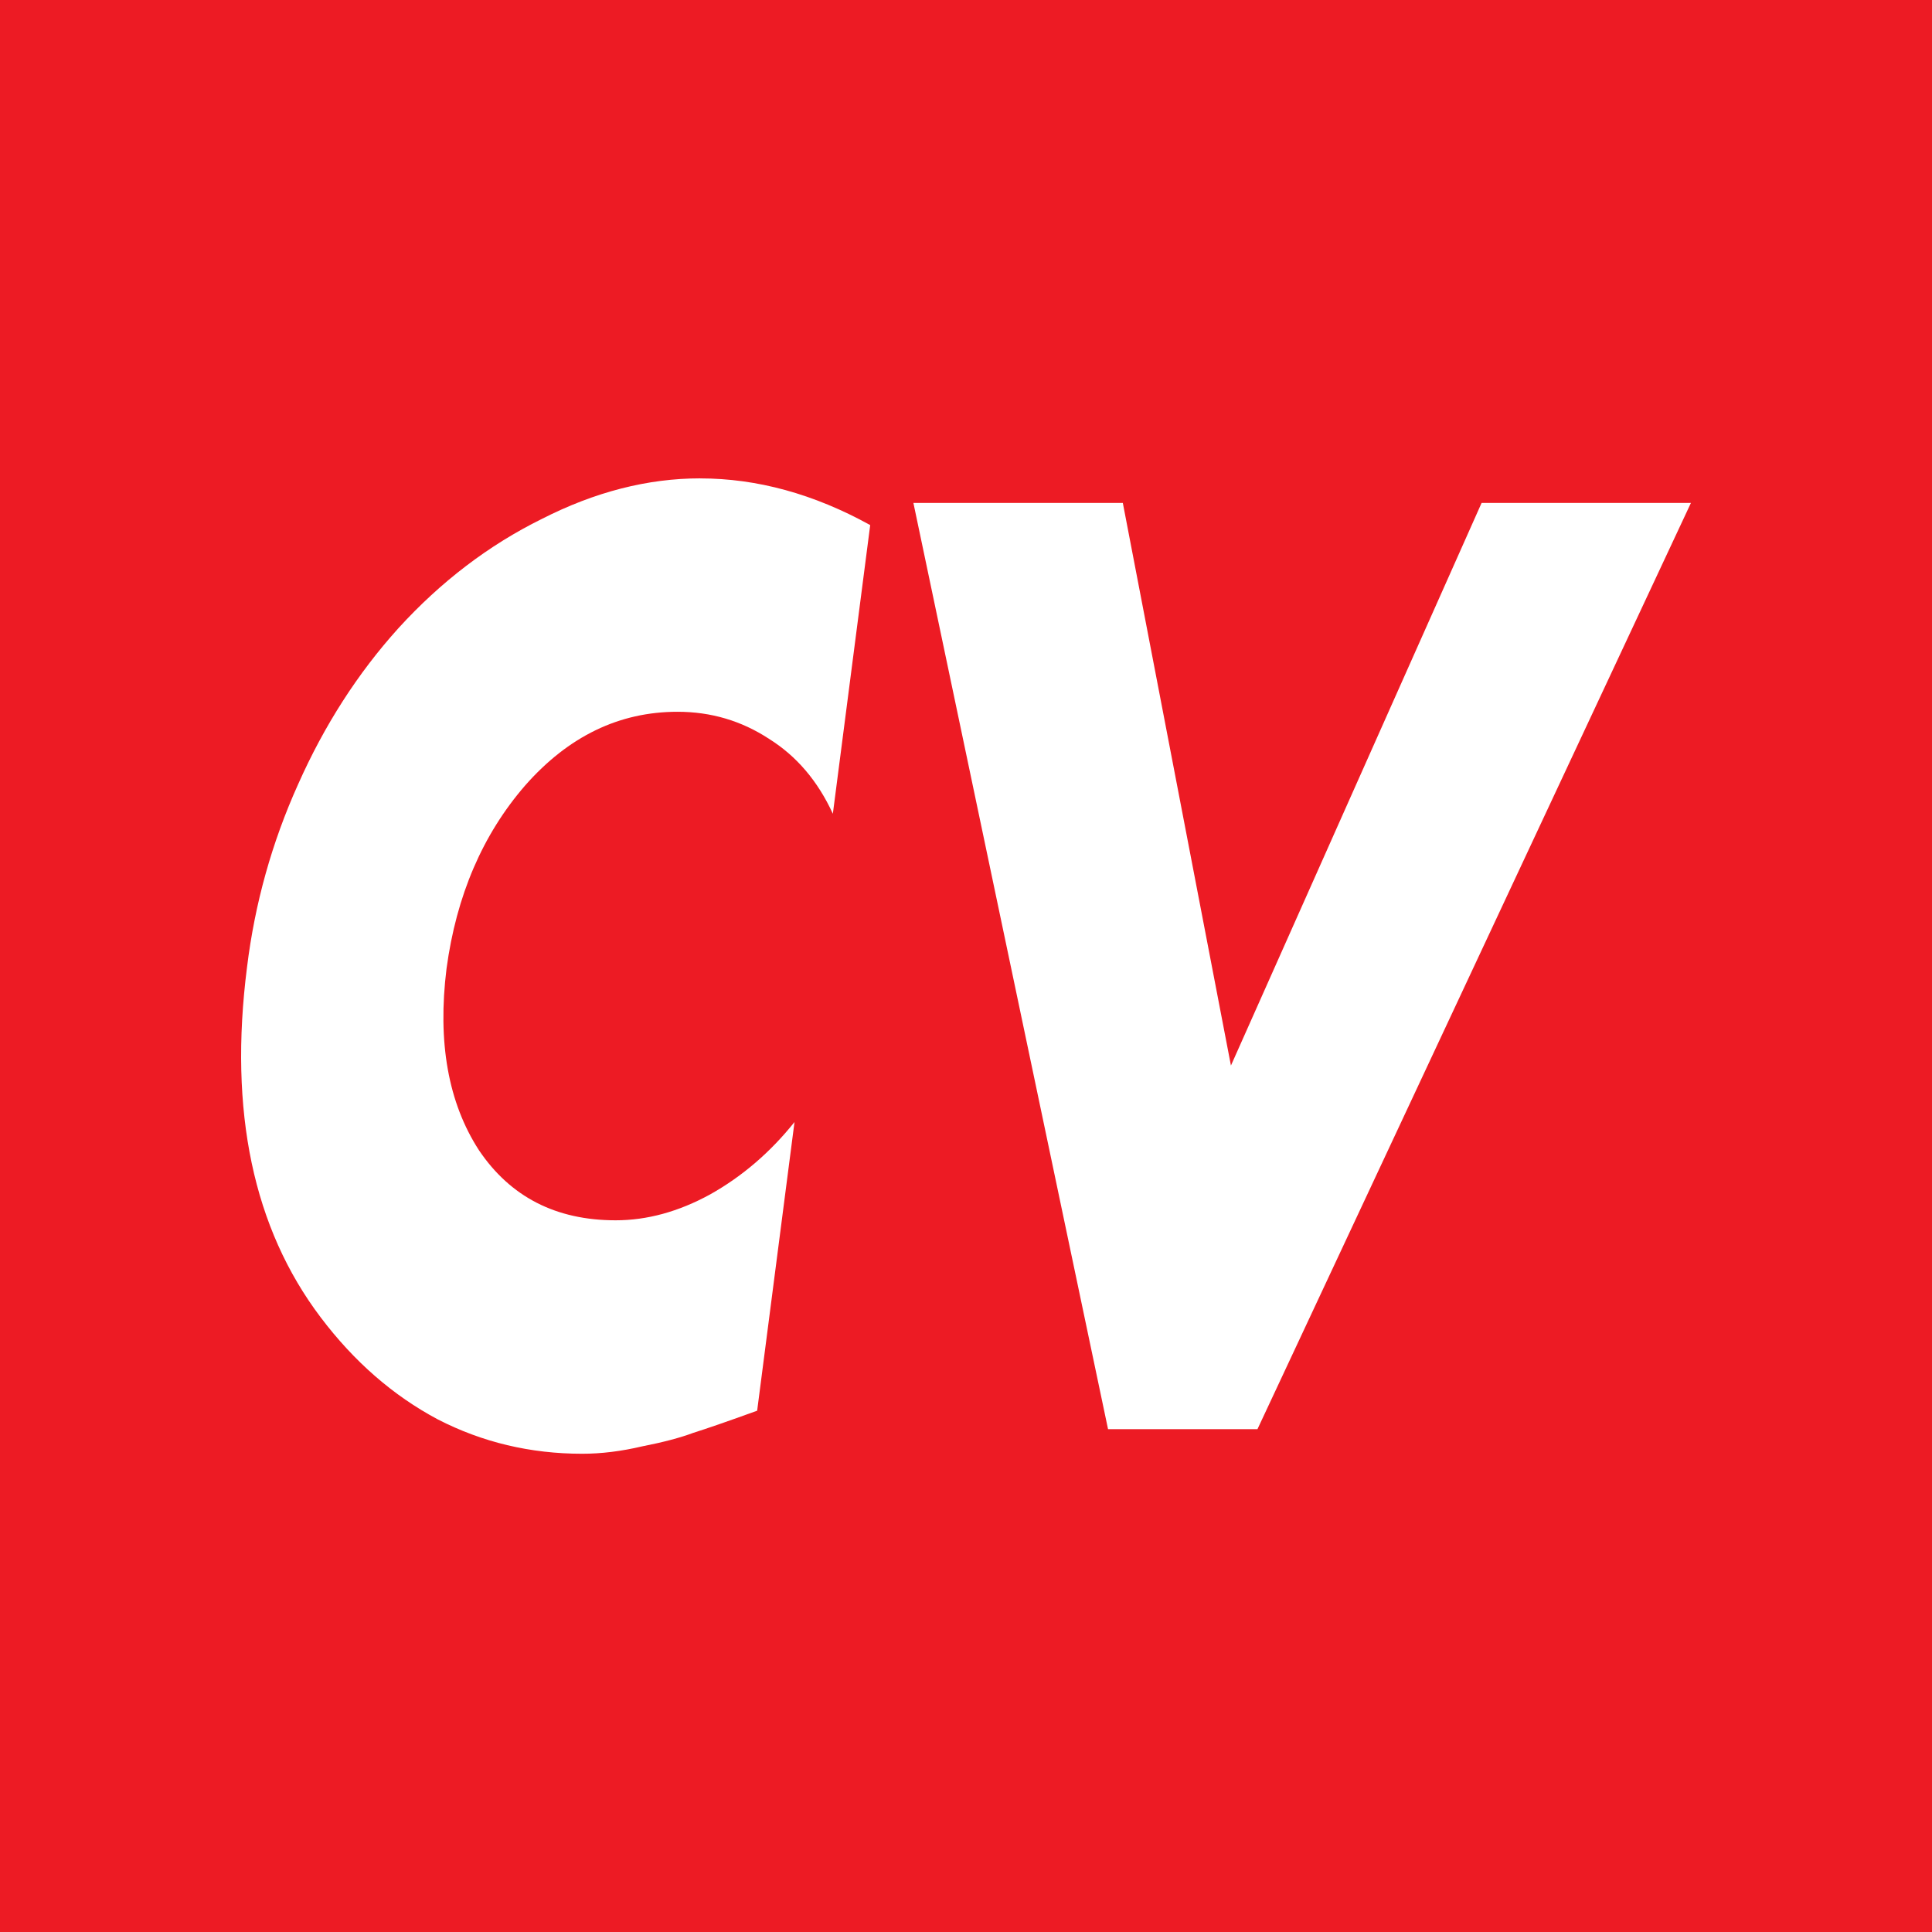 <?xml version="1.0" encoding="UTF-8" standalone="no"?>
<!-- Created with Inkscape (http://www.inkscape.org/) -->

<svg
   width="48.877mm"
   height="48.877mm"
   viewBox="0 0 48.877 48.877"
   version="1.1"
   id="svg1"
   inkscape:version="1.4.2 (f4327f4, 2025-05-13)"
   sodipodi:docname="cvagg_logo_small.svg"
   xmlns:inkscape="http://www.inkscape.org/namespaces/inkscape"
   xmlns:sodipodi="http://sodipodi.sourceforge.net/DTD/sodipodi-0.dtd"
   xmlns="http://www.w3.org/2000/svg"
   xmlns:svg="http://www.w3.org/2000/svg">
  <sodipodi:namedview
     id="namedview1"
     pagecolor="#505050"
     bordercolor="#ffffff"
     borderopacity="1"
     inkscape:showpageshadow="0"
     inkscape:pageopacity="0"
     inkscape:pagecheckerboard="1"
     inkscape:deskcolor="#505050"
     inkscape:document-units="mm"
     inkscape:zoom="2.0334082"
     inkscape:cx="-3.6883888"
     inkscape:cy="49.916195"
     inkscape:window-width="1920"
     inkscape:window-height="1009"
     inkscape:window-x="-8"
     inkscape:window-y="-8"
     inkscape:window-maximized="1"
     inkscape:current-layer="layer1" />
  <defs
     id="defs1" />
  <g
     inkscape:label="Слой 1"
     inkscape:groupmode="layer"
     id="layer1"
     transform="translate(-80.562,-124.061)">
    <rect
       style="fill:#ed1b24;fill-opacity:1;stroke-width:0.257"
       id="rect1"
       width="48.877"
       height="48.877"
       x="80.562"
       y="124.061" />
    <path
       id="text1"
       style="font-style:oblique;font-weight:bold;font-size:27.799px;font-family:'Futura LT';-inkscape-font-specification:'Futura LT, Bold Oblique';fill:#ffffff;stroke-width:0.29"
       d="m 98.274,136.163 c -1.326,0 -2.661,0.342 -4.004,1.026 -1.343,0.663 -2.553,1.585 -3.63,2.766 -1.028,1.139 -1.873,2.455 -2.536,3.947 -0.663,1.471 -1.095,3.015 -1.293,4.631 -0.464,3.646 0.157,6.599 1.865,8.857 0.845,1.119 1.832,1.978 2.96,2.579 1.127,0.58 2.345,0.87 3.655,0.87 0.481,0 0.987,-0.062 1.517,-0.187 0.53,-0.104 0.961,-0.217 1.293,-0.342 0.332,-0.104 0.87,-0.29 1.616,-0.56 l 0.945,-7.303 c -0.613,0.767 -1.326,1.378 -2.138,1.833 -0.796,0.435 -1.591,0.653 -2.387,0.653 -1.509,0 -2.661,-0.591 -3.457,-1.771 -0.779,-1.202 -1.053,-2.735 -0.821,-4.599 0.249,-1.844 0.911,-3.388 1.989,-4.631 1.094,-1.243 2.379,-1.864 3.855,-1.864 0.845,0 1.616,0.228 2.313,0.684 0.696,0.435 1.235,1.067 1.616,1.896 l 0.945,-7.303 c -1.426,-0.787 -2.86,-1.181 -4.302,-1.181 z m 5.396,0.622 4.924,23.432 h 3.78 l 10.966,-23.432 h -5.296 l -6.341,14.233 -2.735,-14.233 z" />
  </g>
</svg>
